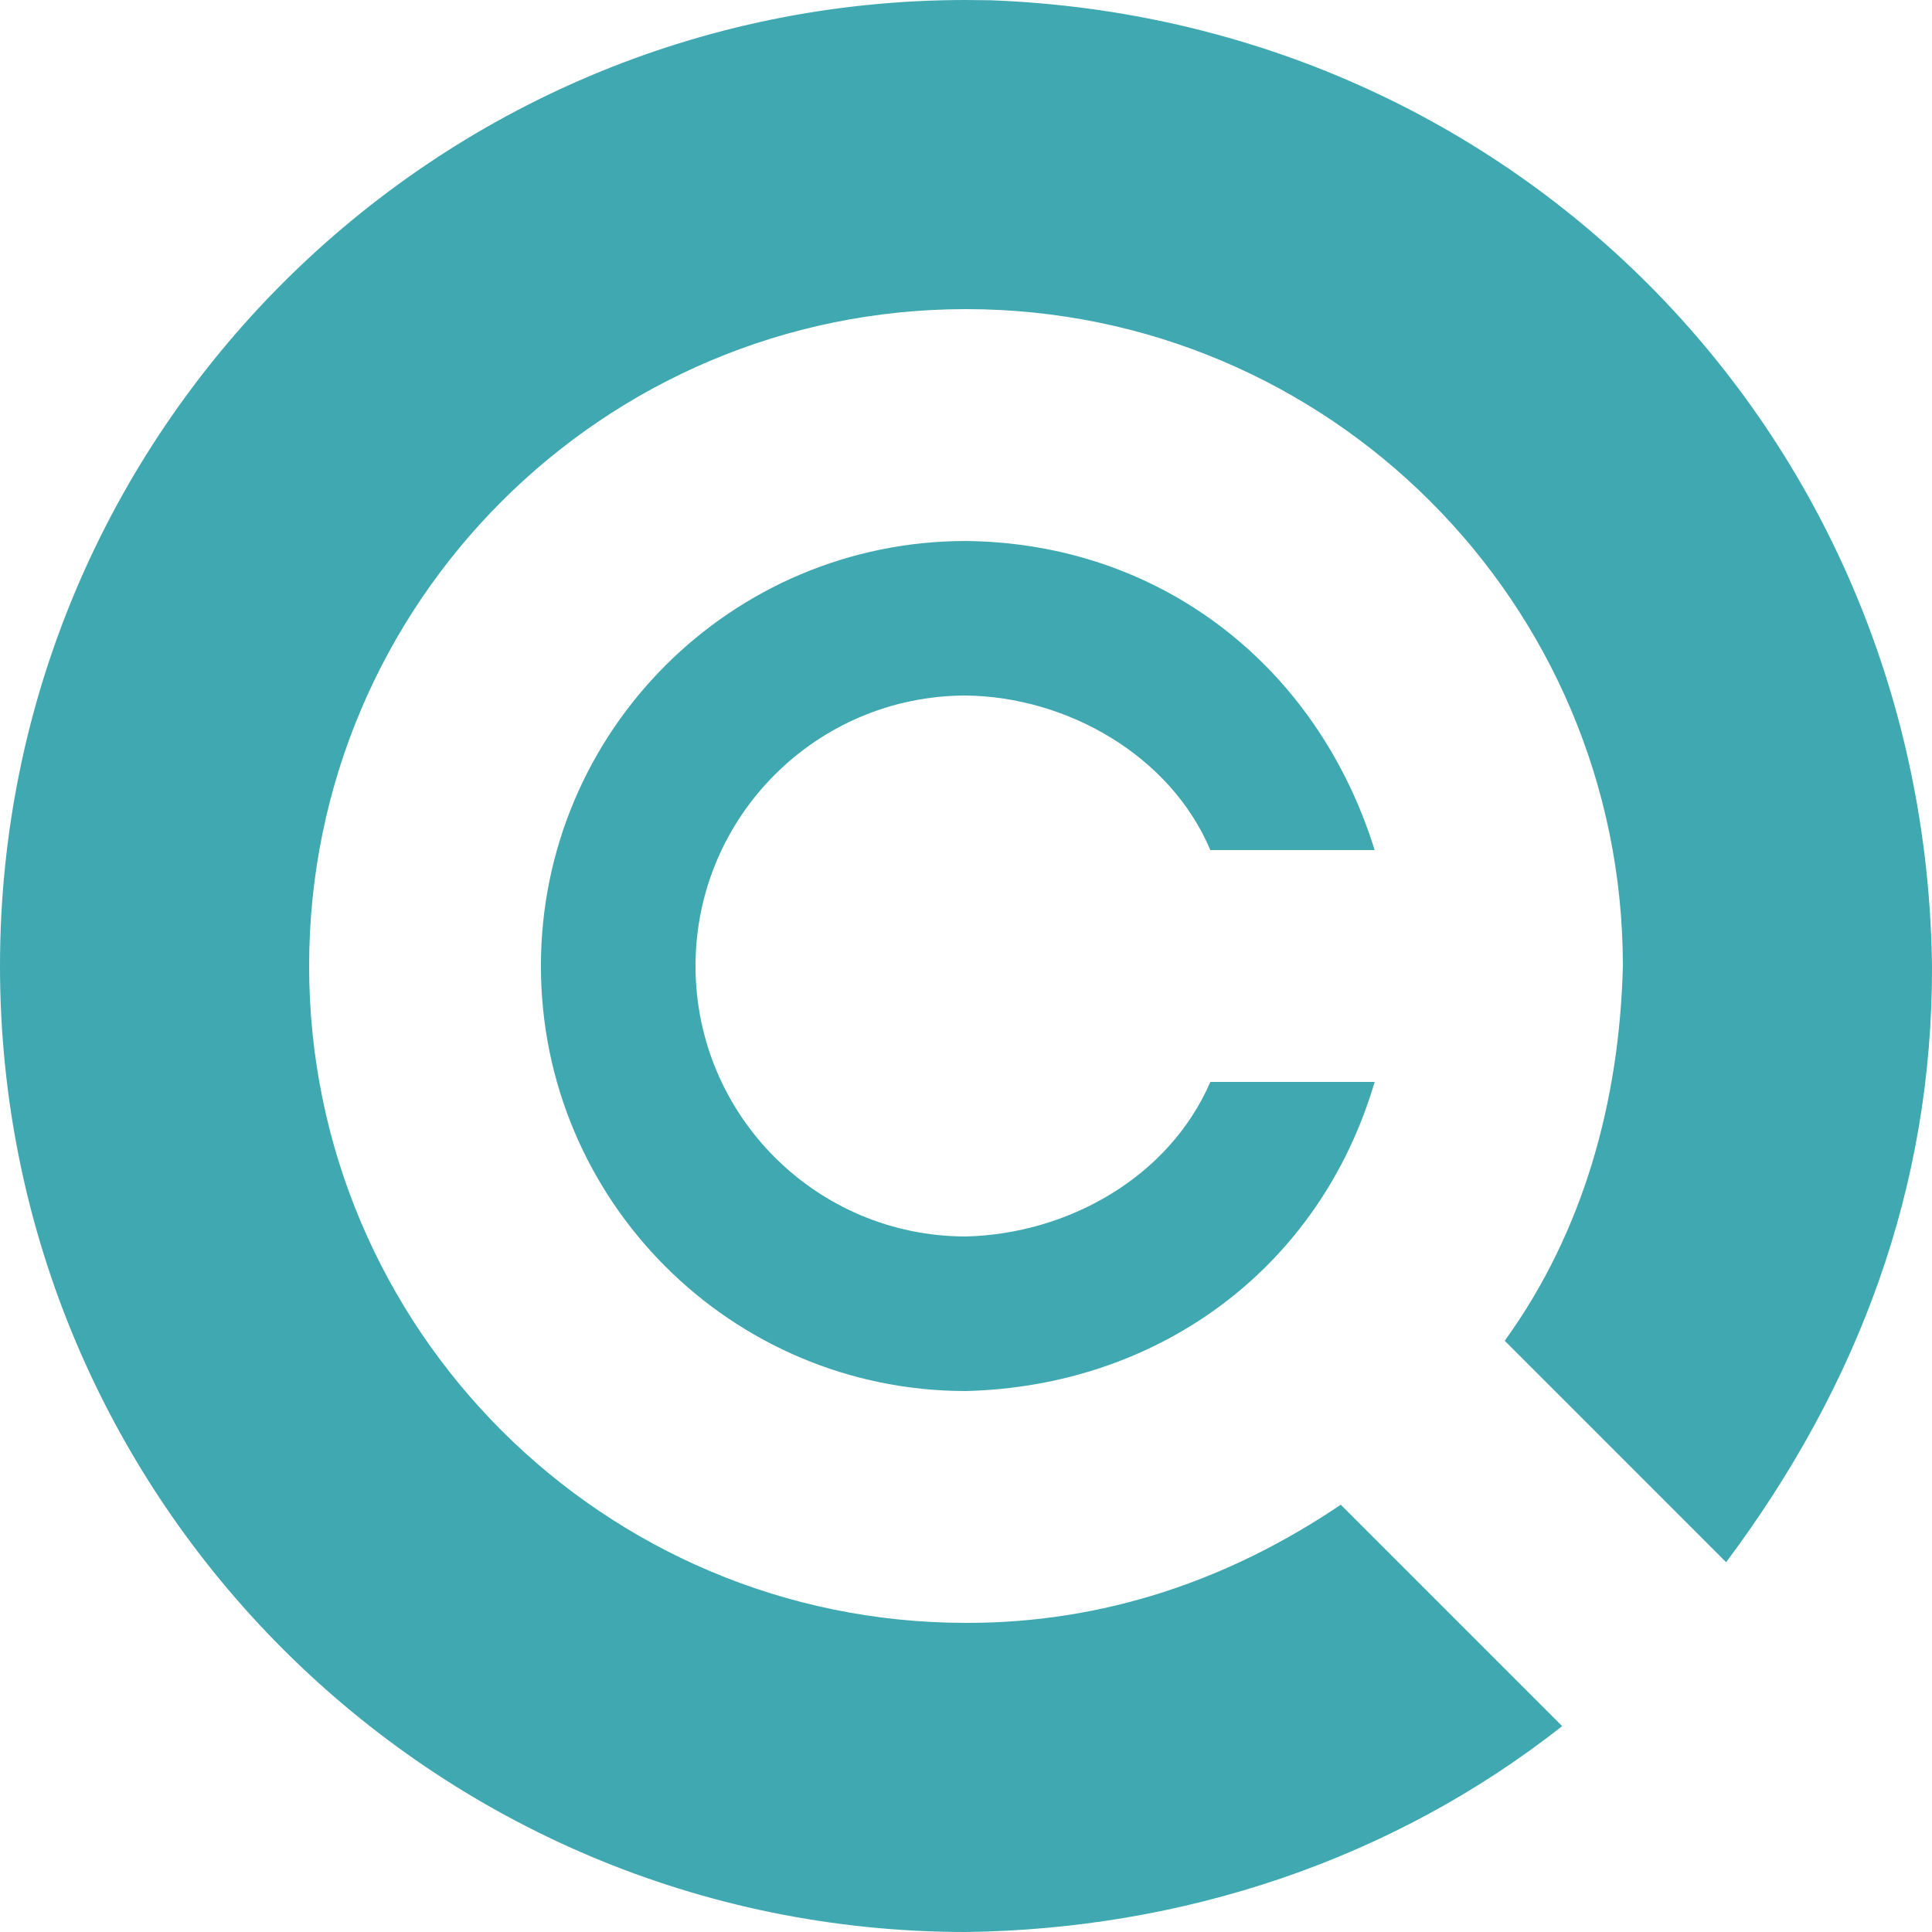 <?xml version="1.0" encoding="UTF-8"?>
<!DOCTYPE svg PUBLIC "-//W3C//DTD SVG 1.1//EN" "http://www.w3.org/Graphics/SVG/1.1/DTD/svg11.dtd">
<svg version="1.1" xmlns="http://www.w3.org/2000/svg" xmlns:xlink="http://www.w3.org/1999/xlink" x="0" y="0" width="50" height="50" viewBox="0, 0, 50, 50">
  <g id="spinner-q">
    <path d="M25.645,0.007 C39.292,0.52 49.827,11.352 50,25 C50.017,30.74 48.082,35.87 44.672,40.43 L38.942,34.699 C40.995,31.861 41.913,28.468 42,25 C42,15.611 34.389,8 25,8 C15.611,8 8,15.611 8,25 C8,34.389 15.611,42 25,42 C28.537,42.008 31.788,40.909 34.699,38.942 L40.429,44.672 C36.015,48.147 30.593,49.929 25,50 C11.193,50 0,38.807 0,25 C0,11.193 11.193,0 25,0 L25.645,0.007 z" fill="#3FA8B0"/>
	<animateTransform attributeName="transform" type="rotate" from="-360 25 25" to="0 25 25" dur="2s" repeatCount="indefinite"></animateTransform>
	<animate attributeName="opacity" values="1;0.2;1" dur="2s" repeatCount="indefinite"/>
  </g>
  <g id="spinner-c">
    <path d="M25,14.001 C30.036,14.055 34.096,17.238 35.576,22 L31.324,22 C30.283,19.538 27.597,18.03 25,18 C21.133,18 18,21.135 18,25 C18,28.867 21.133,32 25,32 C27.623,31.934 30.247,30.483 31.324,28 L35.576,28 C34.157,32.825 29.987,35.874 25,36 C18.925,36 13.999,31.075 13.999,25 C13.999,18.925 18.925,14.001 25,14.001 z" fill="#3FA8B0"/>
    <animateTransform attributeName="transform" type="rotate" from="360 25 25" to="0 25 25" dur="2s" repeatCount="indefinite"></animateTransform>
	<animate attributeName="opacity" values="0.2;1;0.2" dur="2s" repeatCount="indefinite"/>
  </g>
</svg>
